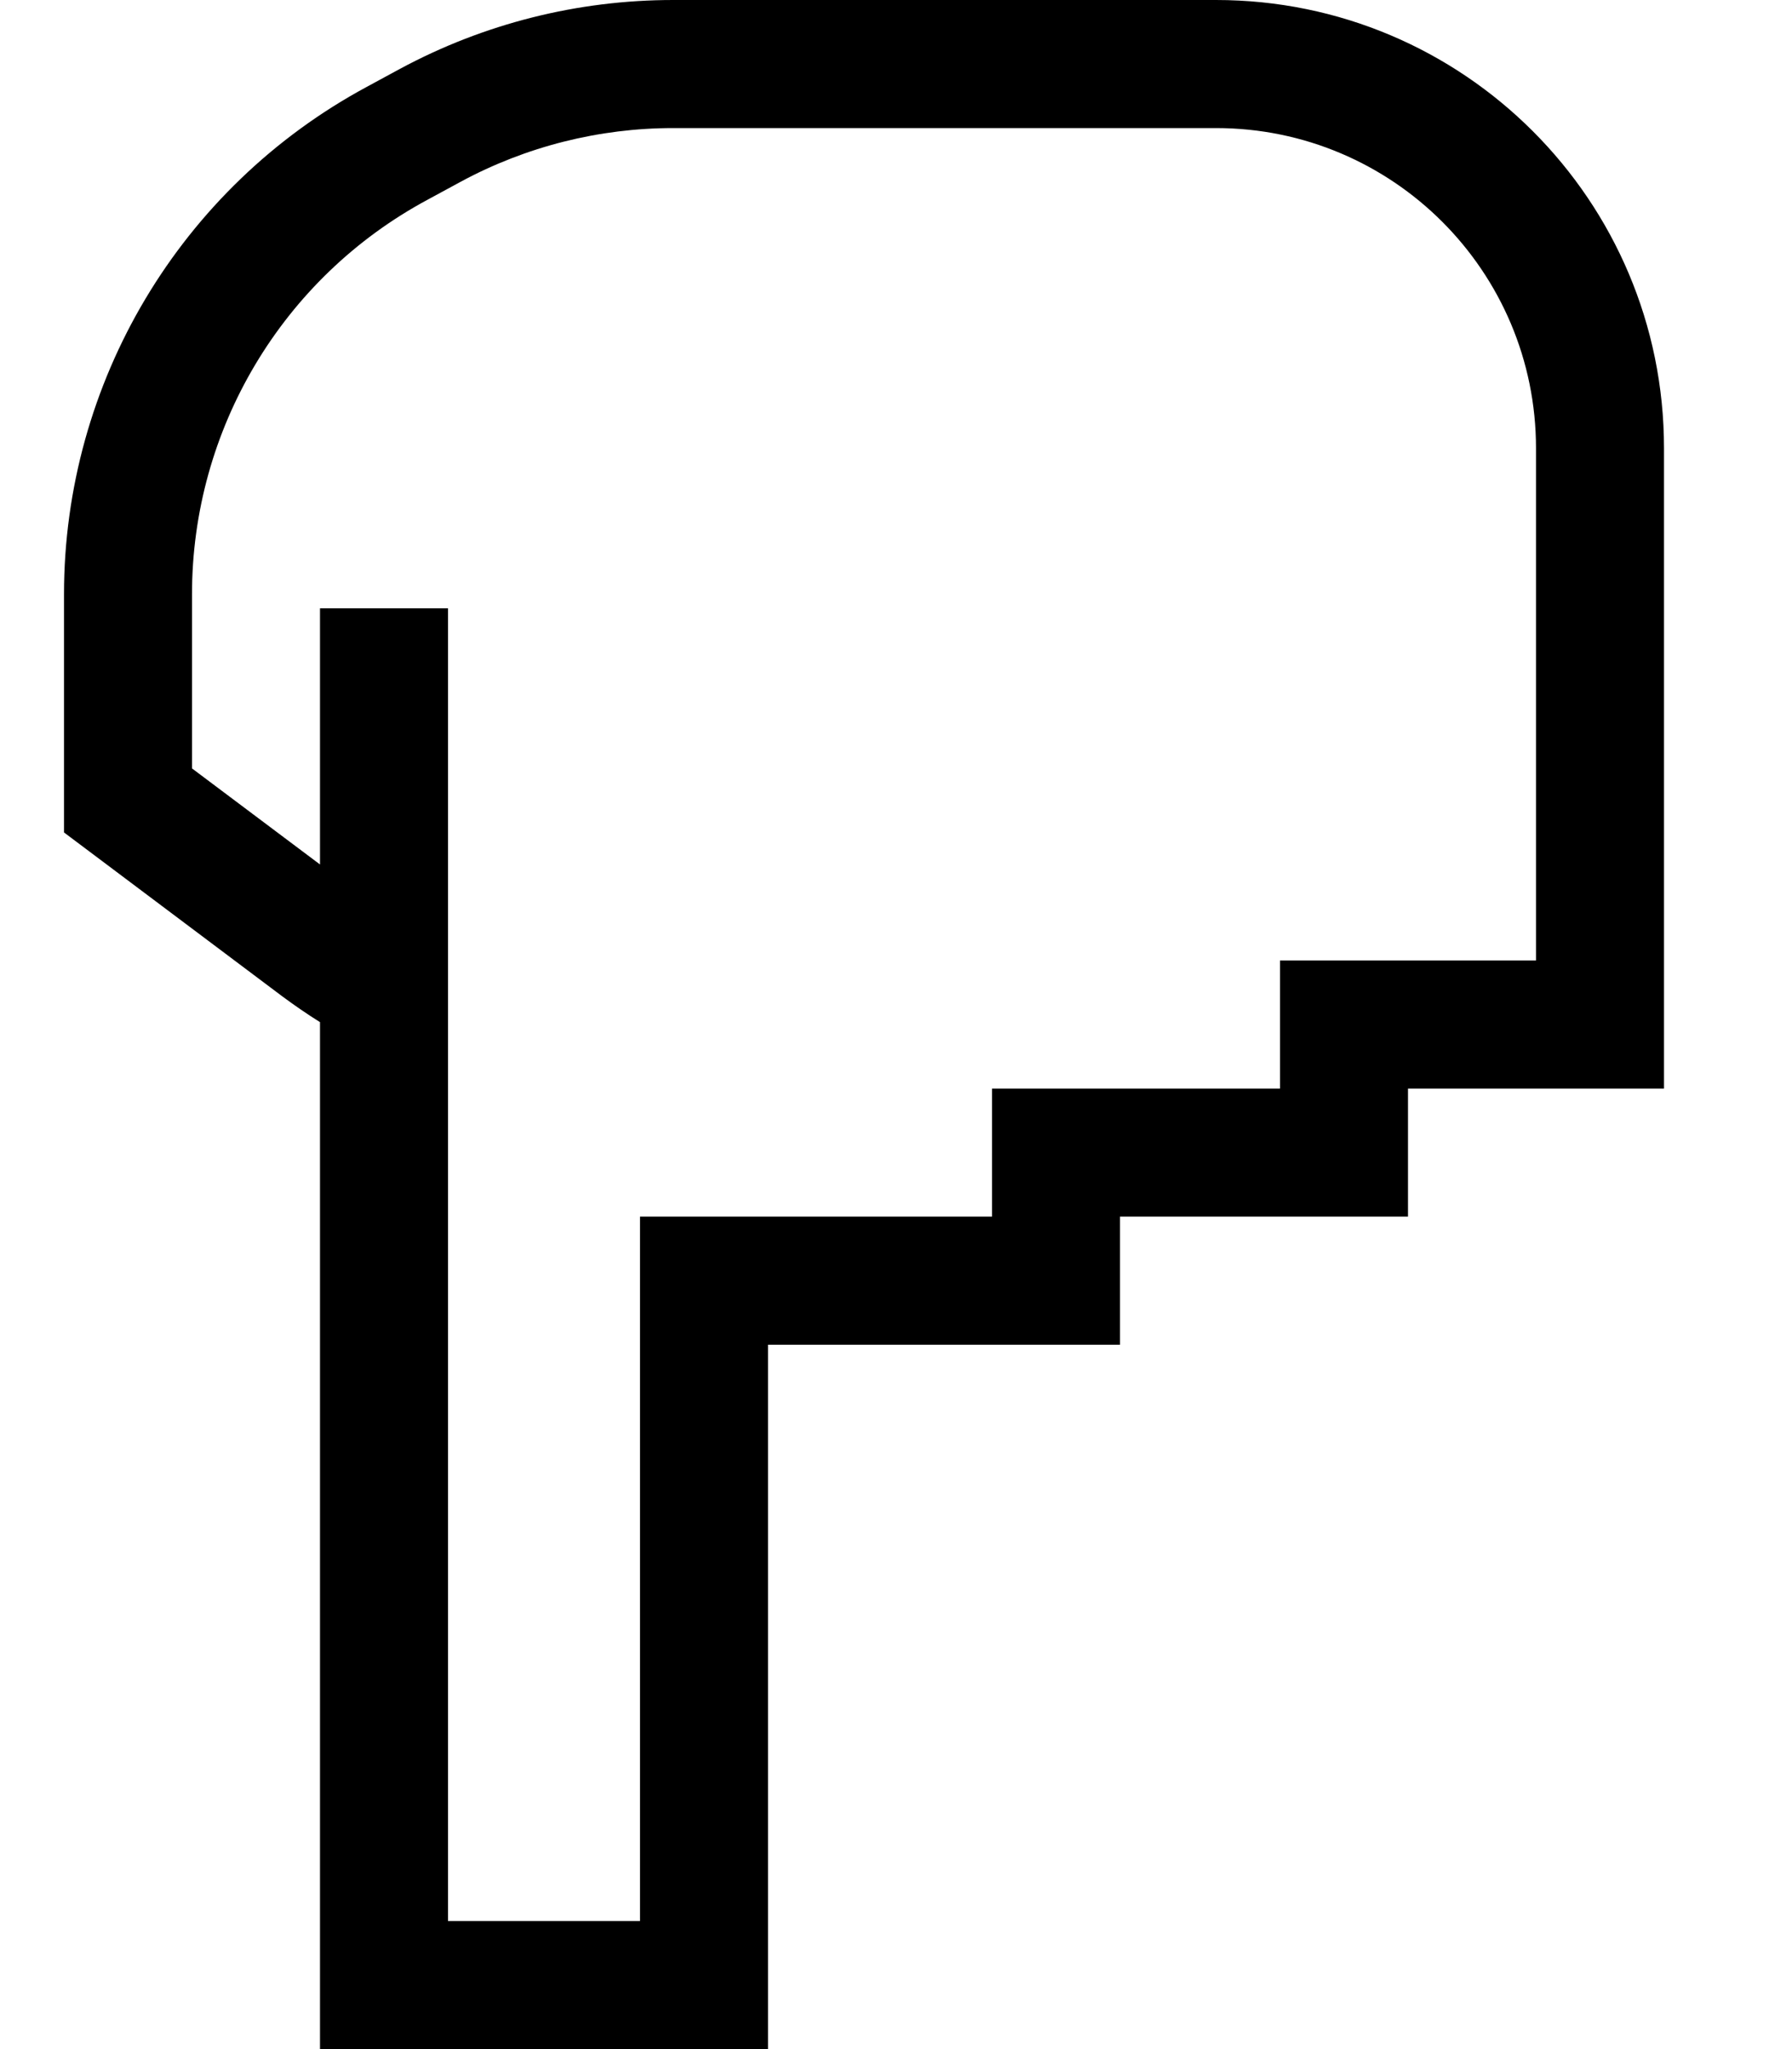 <svg xmlns="http://www.w3.org/2000/svg" viewBox="0 0 448 512"><!--! Font Awesome Pro 6.5.2 by @fontawesome - https://fontawesome.com License - https://fontawesome.com/license (Commercial License) Copyright 2024 Fonticons, Inc. --><path d="M96 512H80V496 264v-8.6c-3.2-2-6.4-4.2-9.5-6.5L22.4 212.8 16 208v-8V148.5c0-53 29.1-101.7 75.7-126.8l8.3-4.5C121 5.9 144.4 0 168.3 0H304c61.9 0 112 50.1 112 112v96 48 16H400 352v16 16H336 280v16 16H264 192V496v16H176 96zM80 216V168 152h32v16 68.7 9.5V248v16V480h48V320 304h16 72V288 272h16 56V256 240h16 48V208 112c0-44.2-35.8-80-80-80H168.3c-18.5 0-36.8 4.6-53.1 13.4l-7.6-14.1 7.6 14.1-8.3 4.5C70.6 69.4 48 107.3 48 148.5V192l32 24z"/></svg>